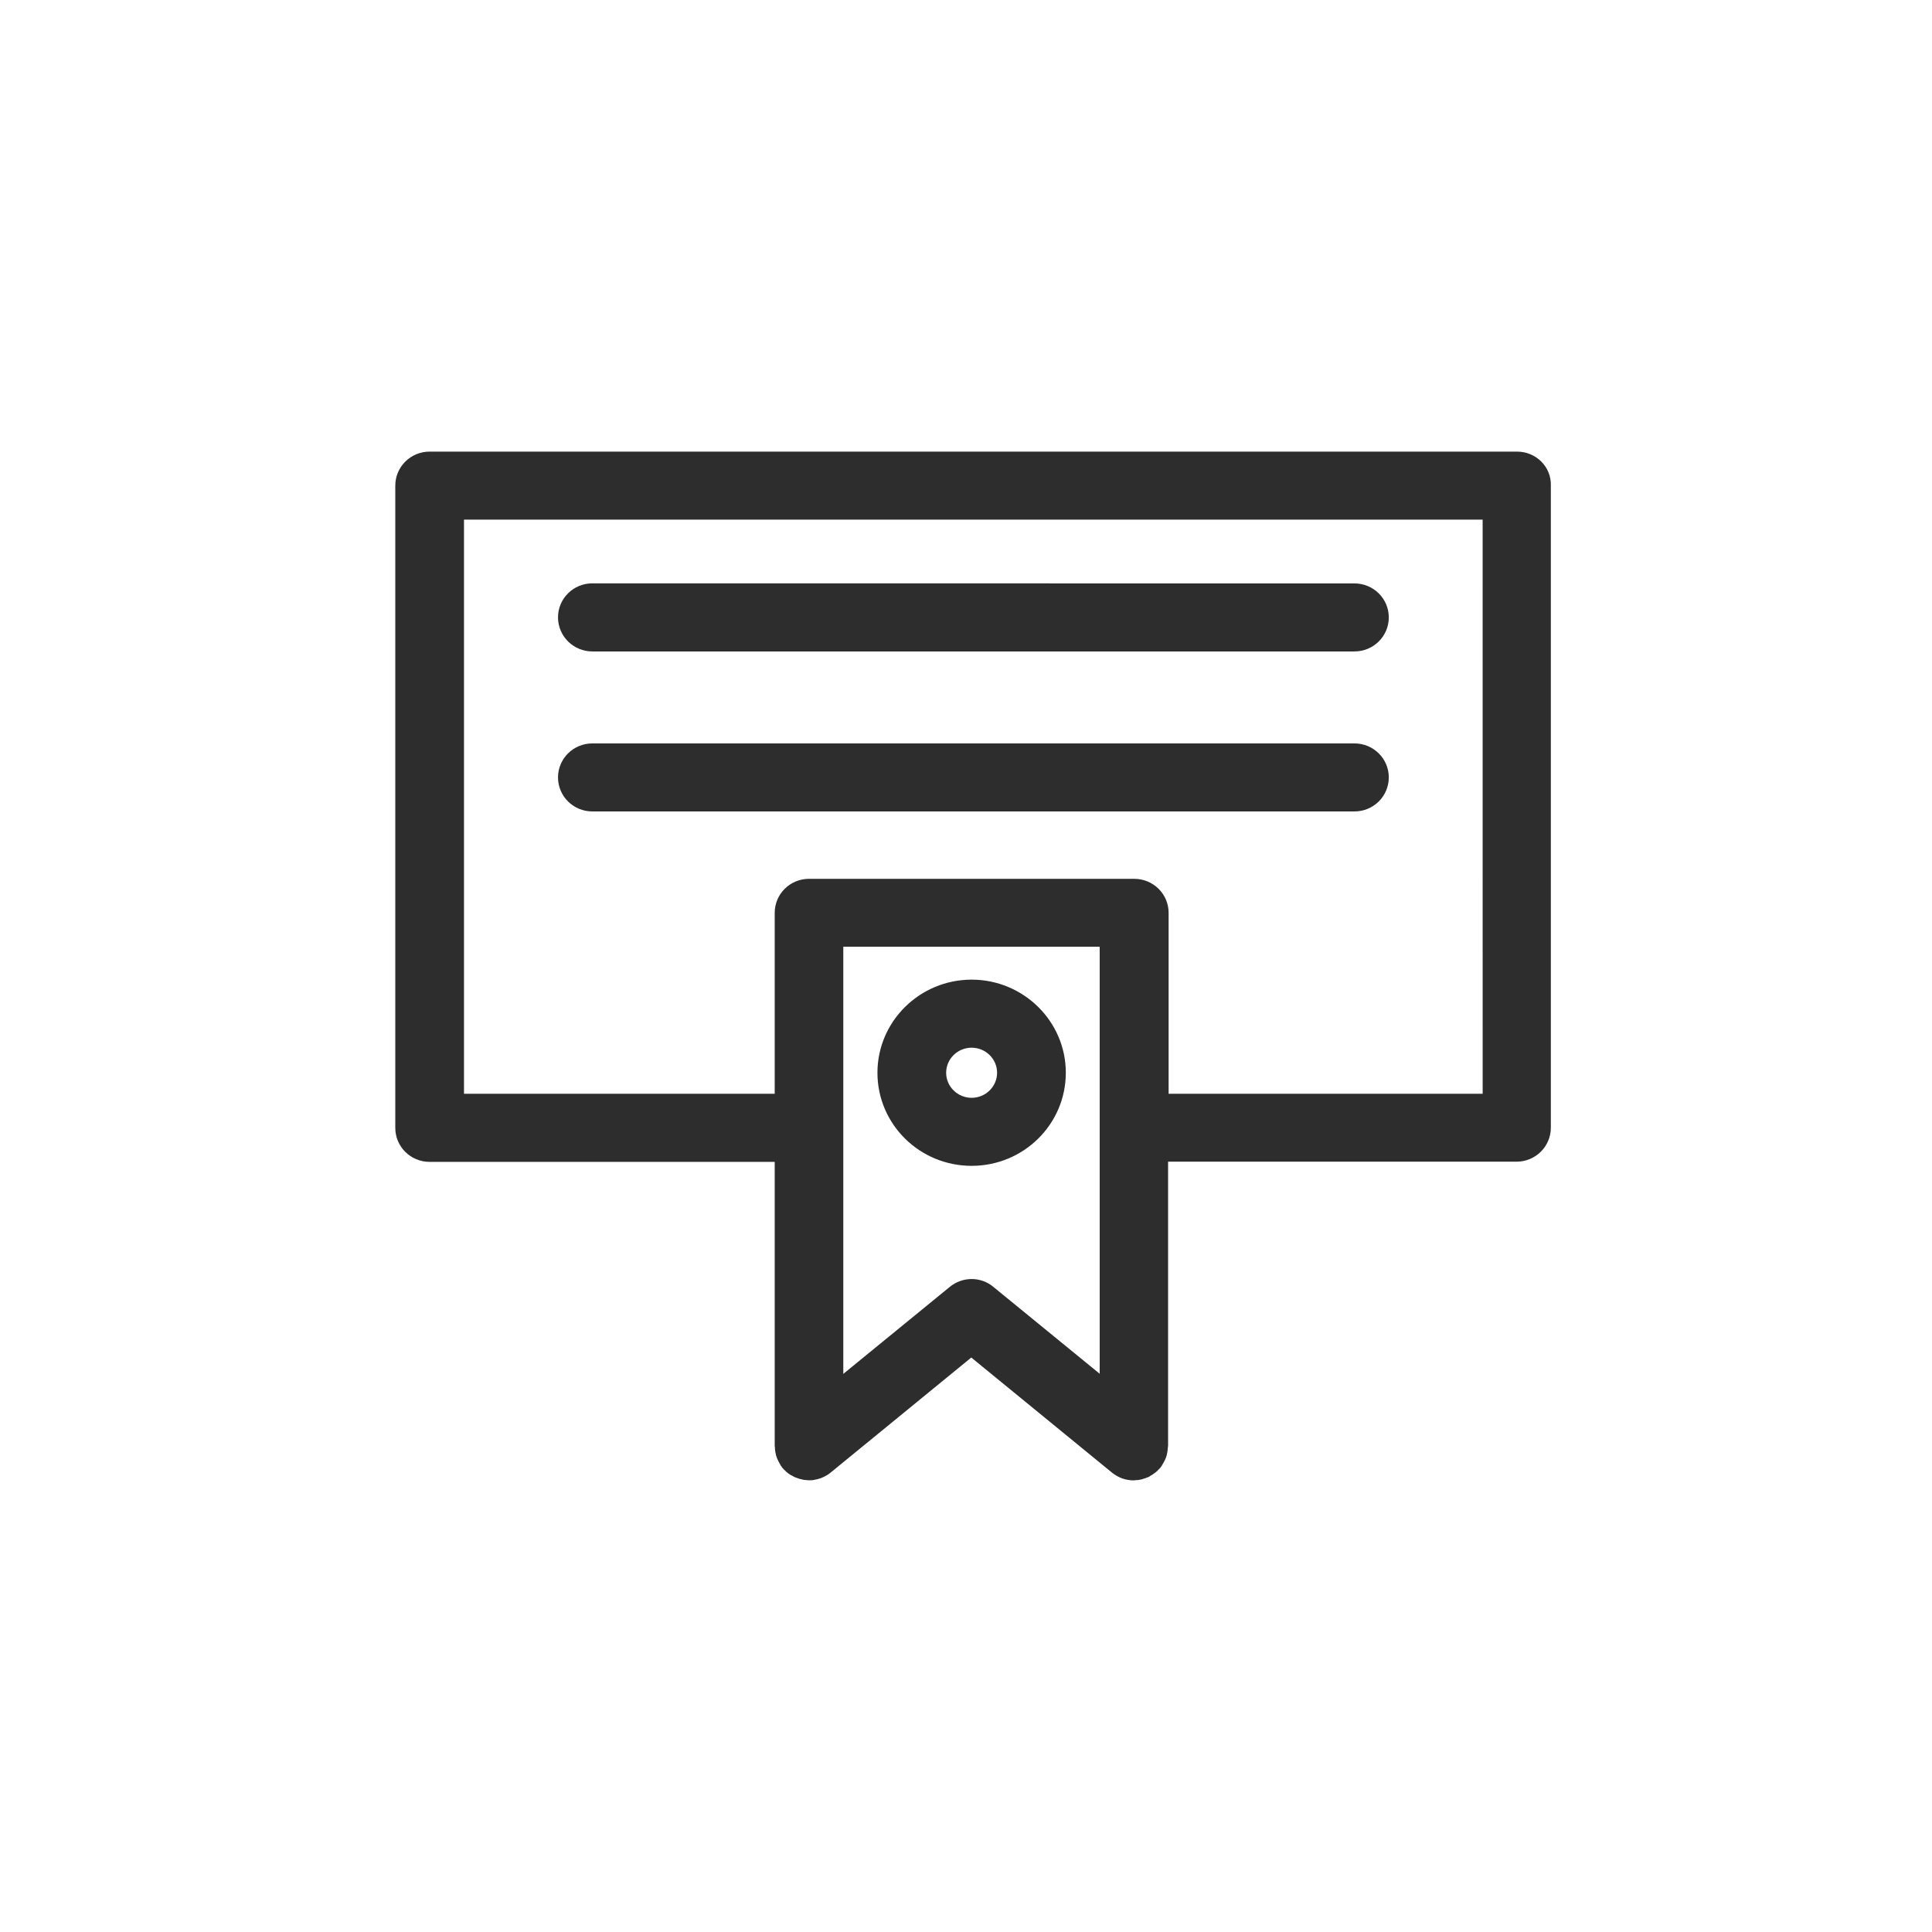 <svg xmlns="http://www.w3.org/2000/svg" fill="none" viewBox="0 0 80 80" height="80" width="80">
<path stroke-width="0.6" stroke="#2D2D2D" fill="#2D2D2D" d="M62.816 19H17.791C17.169 19 16.668 19.495 16.668 20.109V46.702C16.668 47.316 17.169 47.811 17.791 47.811H32.379V59.88C32.379 59.894 32.387 59.902 32.387 59.916C32.387 60.004 32.4 60.096 32.428 60.185V60.198C32.455 60.287 32.498 60.37 32.539 60.446C32.553 60.467 32.567 60.486 32.58 60.516C32.602 60.542 32.616 60.569 32.629 60.591C32.657 60.626 32.684 60.645 32.719 60.68C32.733 60.693 32.755 60.715 32.768 60.728C32.839 60.79 32.921 60.839 33.005 60.879C33.014 60.879 33.014 60.887 33.019 60.887C33.033 60.895 33.046 60.895 33.054 60.9C33.131 60.935 33.207 60.954 33.283 60.97C33.305 60.978 33.324 60.978 33.346 60.984C33.436 60.997 33.534 60.997 33.624 60.992C33.638 60.992 33.651 60.984 33.659 60.984C33.744 60.97 33.82 60.949 33.897 60.922C33.918 60.914 33.937 60.908 33.959 60.895C34.044 60.855 34.125 60.812 34.205 60.744L40.219 55.825L46.233 60.744C46.337 60.828 46.449 60.89 46.574 60.938C46.694 60.978 46.825 61 46.95 61C46.964 61 46.986 60.992 46.999 60.992C47.062 60.992 47.125 60.984 47.187 60.97C47.209 60.962 47.228 60.957 47.25 60.949C47.304 60.935 47.37 60.914 47.424 60.887H47.433C47.441 60.887 47.446 60.879 47.446 60.873C47.523 60.833 47.599 60.785 47.67 60.728C47.697 60.707 47.719 60.688 47.741 60.658C47.768 60.631 47.795 60.61 47.817 60.583C47.839 60.556 47.852 60.534 47.866 60.508C47.88 60.486 47.893 60.467 47.907 60.438C47.956 60.354 47.997 60.273 48.019 60.19V60.176C48.046 60.088 48.054 59.996 48.059 59.907C48.059 59.894 48.068 59.886 48.068 59.872V47.803H62.794C63.416 47.803 63.917 47.308 63.917 46.694V20.101C63.939 19.495 63.438 19 62.816 19ZM39.516 53.521L34.619 57.522V38.903H45.836V57.517L40.939 53.516C40.533 53.177 39.933 53.176 39.516 53.521ZM61.694 45.59H48.09V37.799C48.09 37.185 47.588 36.69 46.967 36.69H33.502C32.88 36.69 32.379 37.185 32.379 37.799V45.59H18.913V21.217H61.693L61.694 45.59Z"></path>
<path stroke-width="0.6" stroke="#2D2D2D" fill="#2D2D2D" d="M24.529 26.675H56.084C56.705 26.675 57.207 26.18 57.207 25.567C57.207 24.953 56.705 24.458 56.084 24.458L24.529 24.455C23.908 24.455 23.406 24.95 23.406 25.564C23.406 26.177 23.908 26.675 24.529 26.675Z"></path>
<path stroke-width="0.6" stroke="#2D2D2D" fill="#2D2D2D" d="M24.529 33.3H56.084C56.705 33.3 57.207 32.805 57.207 32.192C57.207 31.578 56.705 31.083 56.084 31.083H24.529C23.908 31.083 23.406 31.578 23.406 32.192C23.406 32.805 23.908 33.3 24.529 33.3Z"></path>
<path stroke-width="0.6" stroke="#2D2D2D" fill="#2D2D2D" d="M40.233 40.865C38.252 40.865 36.633 42.456 36.633 44.42C36.633 46.385 38.243 47.975 40.233 47.975C42.222 47.975 43.833 46.385 43.833 44.42C43.833 42.456 42.214 40.865 40.233 40.865ZM40.233 45.758C39.486 45.758 38.878 45.157 38.878 44.42C38.878 43.683 39.486 43.083 40.233 43.083C40.98 43.083 41.587 43.683 41.587 44.42C41.587 45.157 40.98 45.758 40.233 45.758Z"></path>
</svg>
